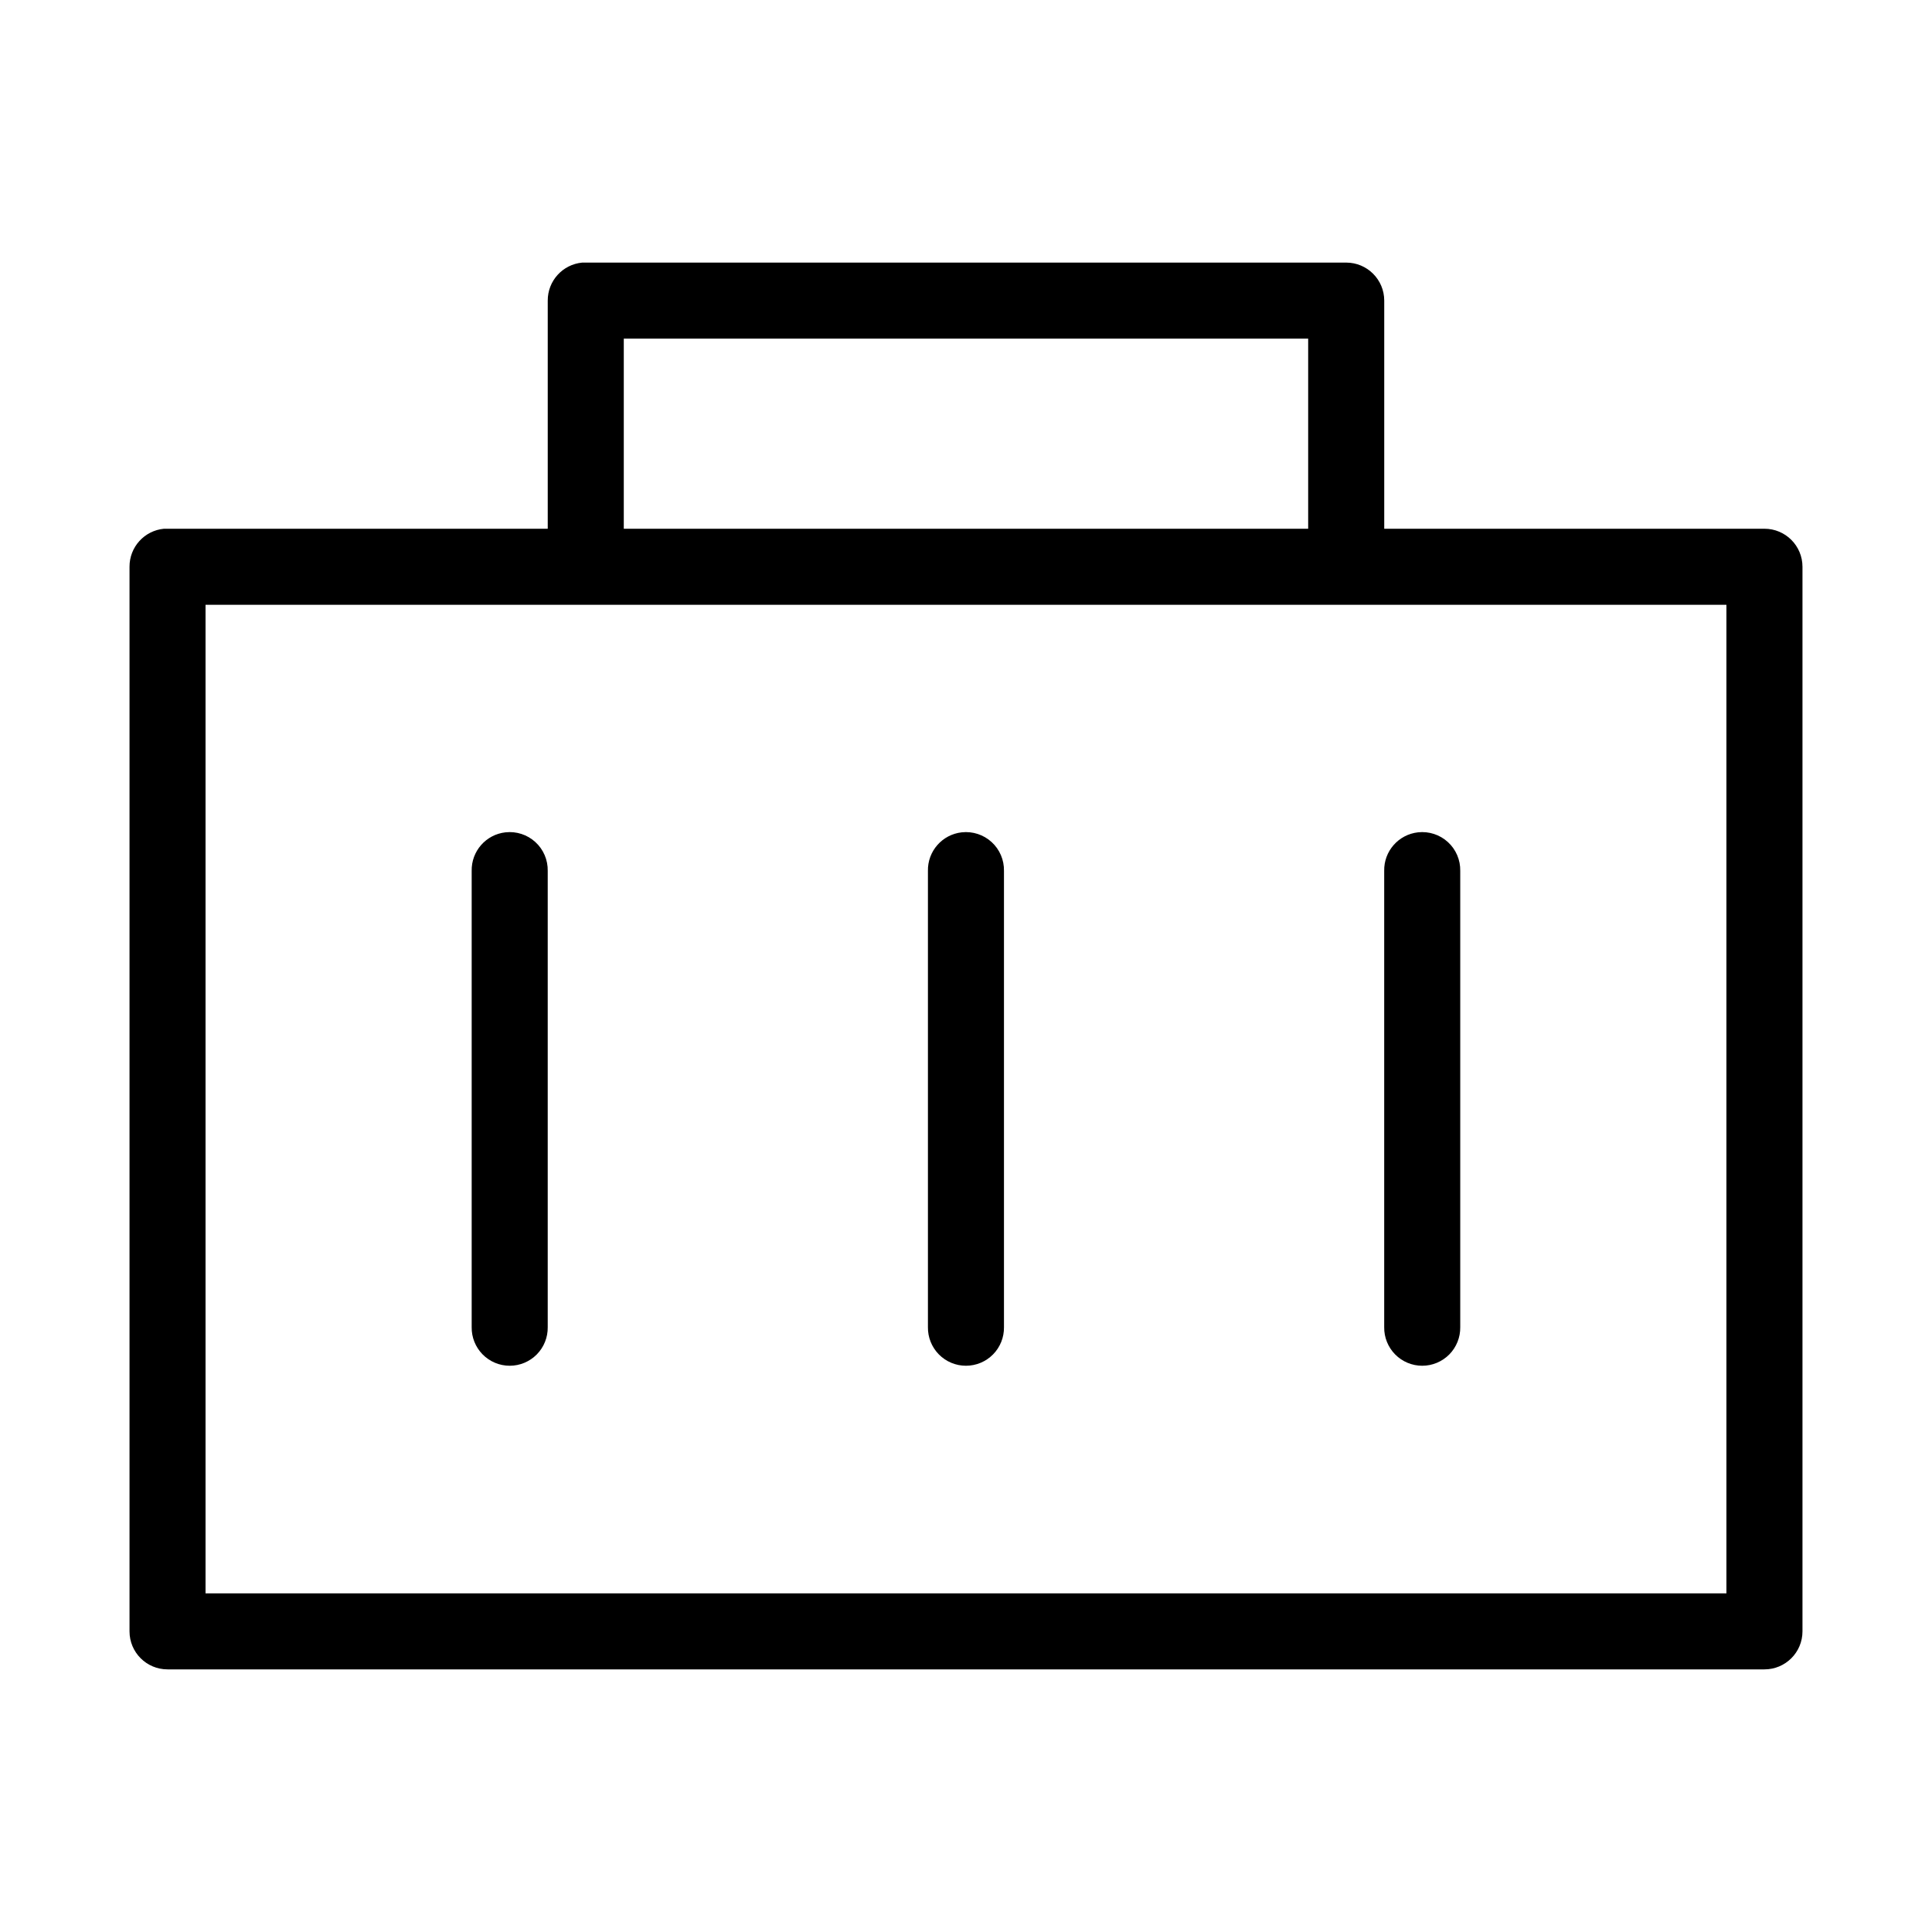 <?xml version="1.0" encoding="UTF-8"?>
<!-- Uploaded to: ICON Repo, www.iconrepo.com, Generator: ICON Repo Mixer Tools -->
<svg fill="#000000" width="800px" height="800px" version="1.1" viewBox="144 144 512 512" xmlns="http://www.w3.org/2000/svg">
 <path d="m298.29 213.59c-5.195 0.488-9.156 4.859-9.133 10.074v60.457h-100.76c-0.316-0.012-0.629-0.012-0.945 0-5.191 0.492-9.152 4.863-9.129 10.078v282.13c0 5.566 4.508 10.074 10.074 10.074h423.2c5.566 0 10.078-4.508 10.078-10.074v-282.13c0-5.566-4.512-10.078-10.078-10.078h-100.76v-60.457c0-5.562-4.512-10.074-10.074-10.074h-201.52c-0.316-0.016-0.633-0.016-0.945 0zm11.02 20.152h181.37v50.379h-181.37zm-110.84 70.531h403.05v261.98h-403.05zm79.504 60.301c-5.191 0.57-9.086 5.012-8.973 10.234v120.91c-0.039 2.695 1.008 5.297 2.902 7.219 1.891 1.918 4.477 3 7.176 3 2.695 0 5.281-1.082 7.176-3 1.891-1.922 2.938-4.523 2.898-7.219v-120.91c0.062-2.902-1.129-5.691-3.269-7.648-2.141-1.961-5.023-2.902-7.91-2.586zm120.91 0c-5.188 0.57-9.086 5.012-8.973 10.234v120.91c-0.039 2.695 1.008 5.297 2.902 7.219 1.891 1.918 4.477 3 7.176 3 2.695 0 5.281-1.082 7.176-3 1.891-1.922 2.938-4.523 2.898-7.219v-120.91c0.062-2.902-1.129-5.691-3.269-7.648-2.141-1.961-5.023-2.902-7.91-2.586zm120.92 0c-5.191 0.57-9.09 5.012-8.977 10.234v120.91c-0.039 2.695 1.008 5.297 2.902 7.219 1.891 1.918 4.477 3 7.176 3 2.695 0 5.281-1.082 7.176-3 1.891-1.922 2.938-4.523 2.898-7.219v-120.91c0.062-2.902-1.129-5.691-3.269-7.648-2.141-1.961-5.023-2.902-7.906-2.586z"/>
</svg>